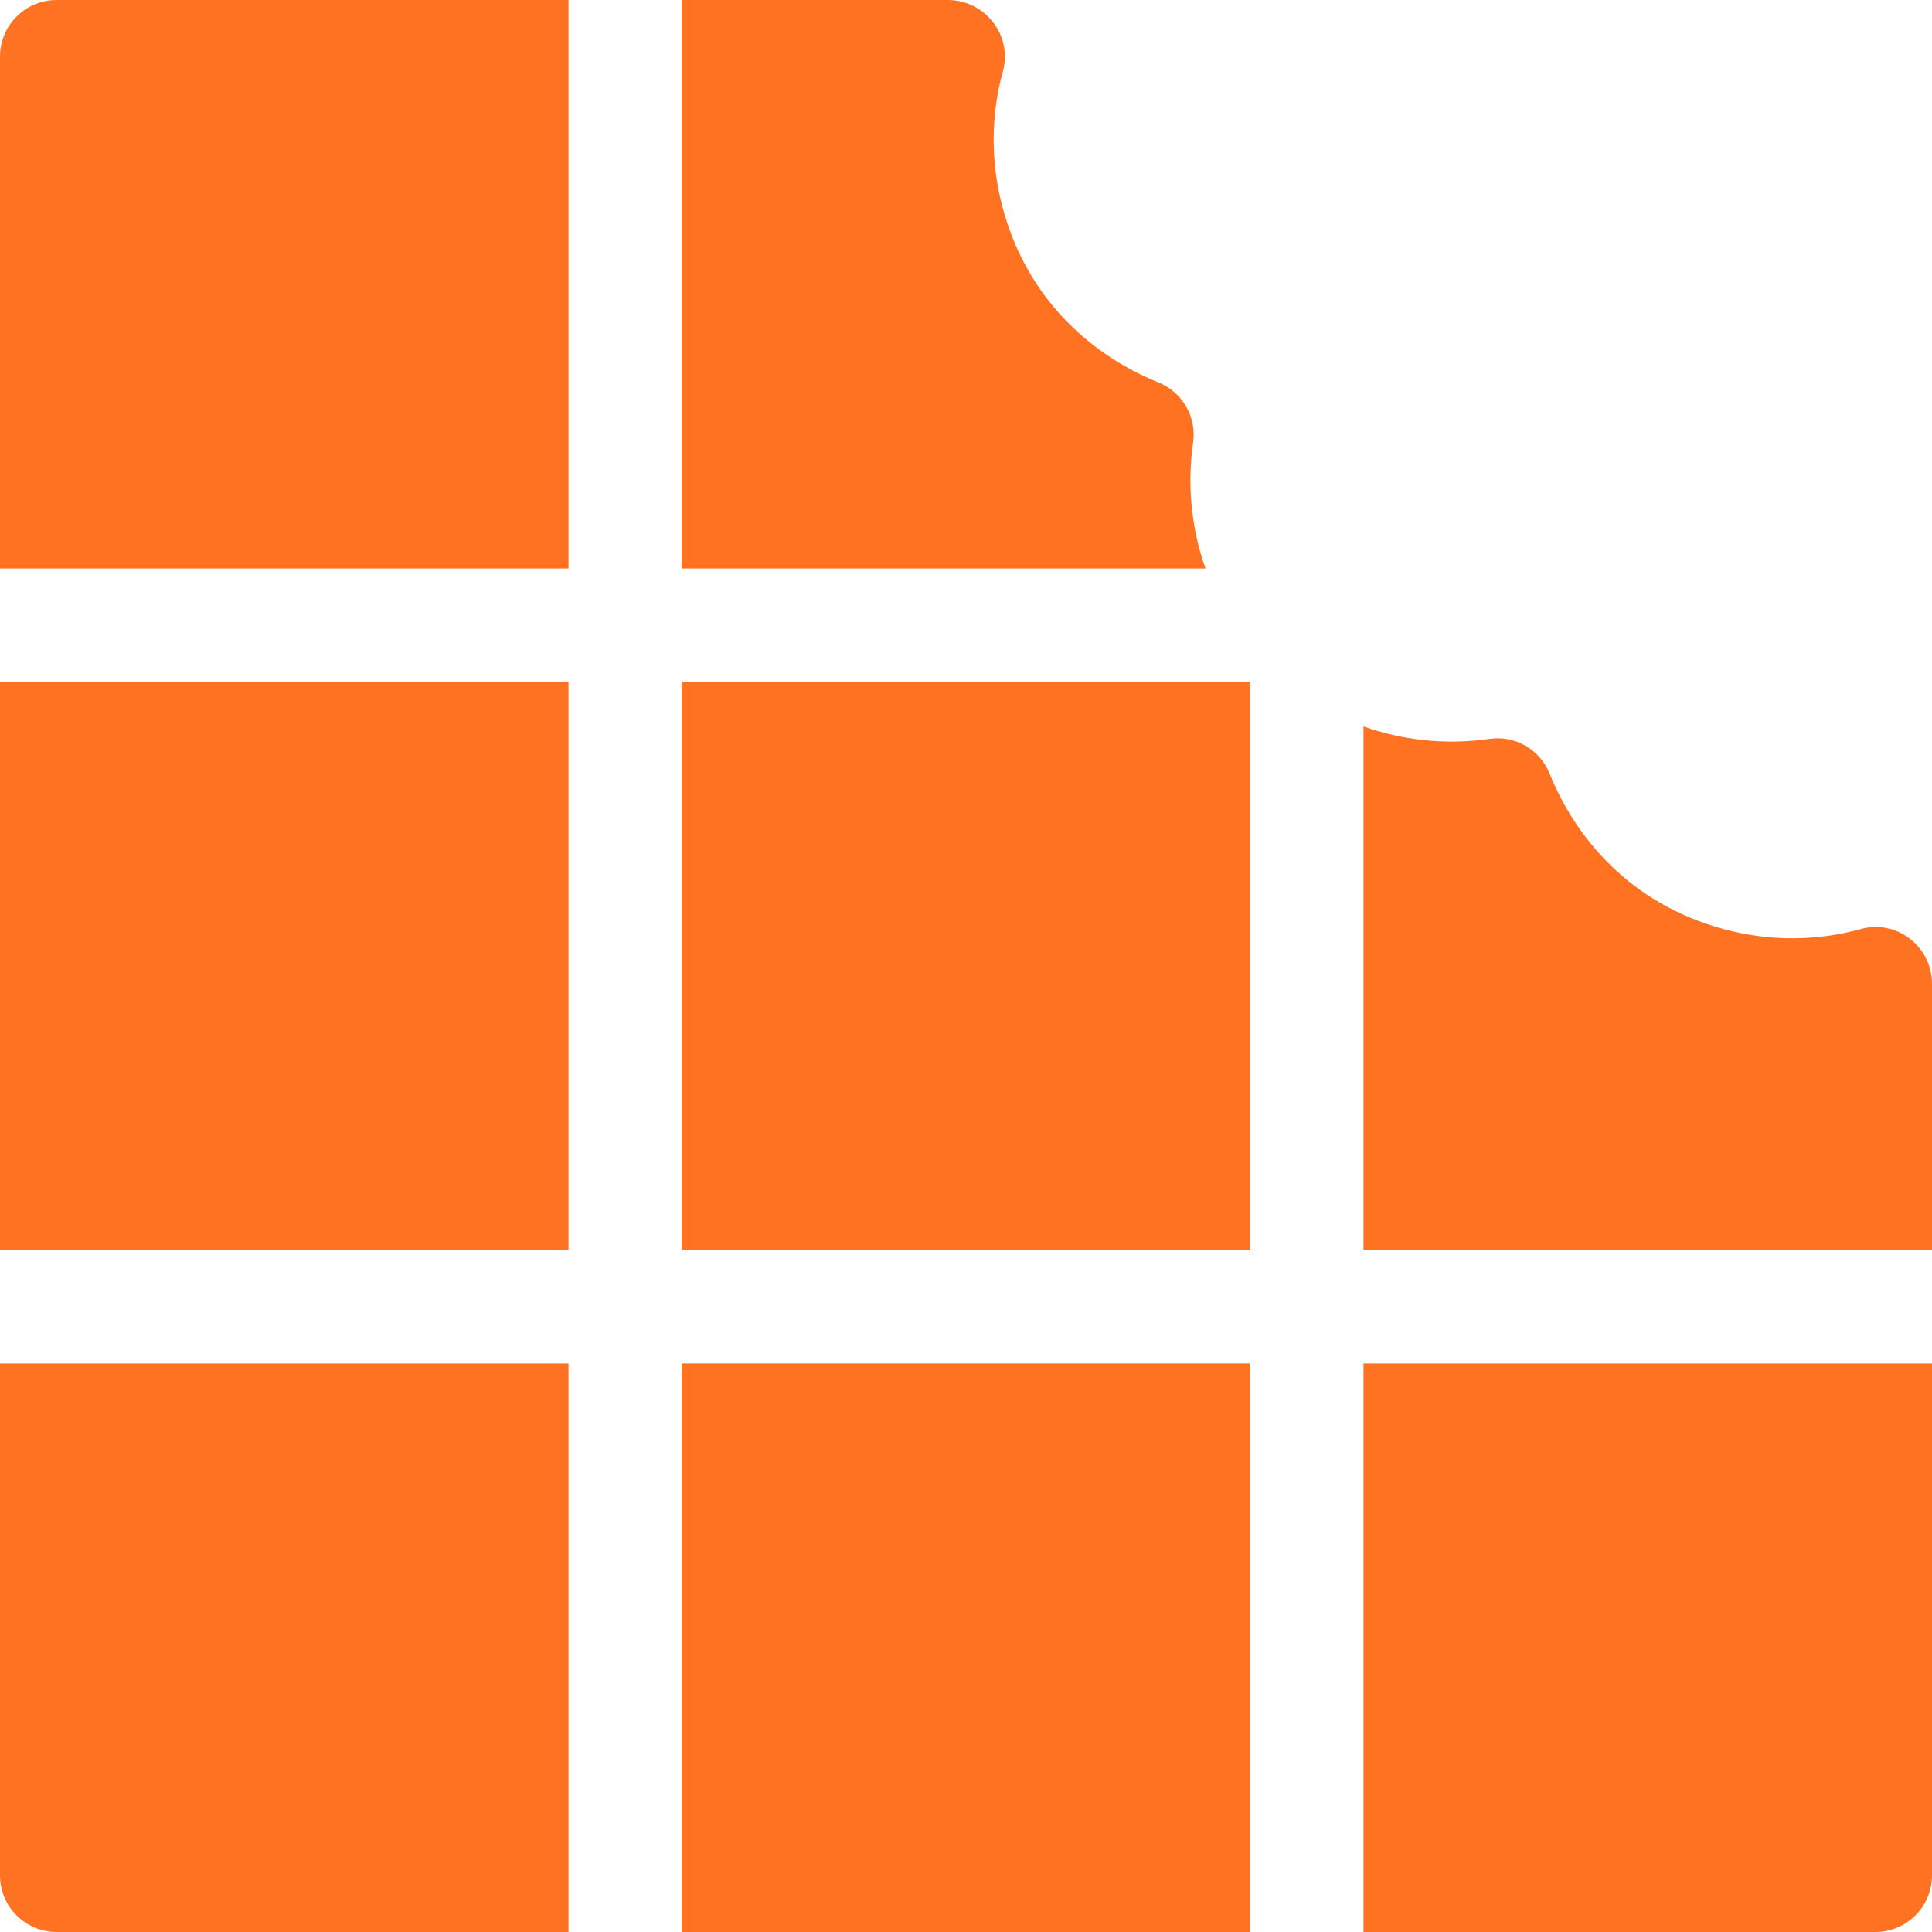 <?xml version="1.0" encoding="UTF-8"?>
<svg xmlns="http://www.w3.org/2000/svg" width="20" height="20" viewBox="0 0 20 20" fill="none">
  <g clip-path="url(#clip0_1739_12841)">
    <path d="M0 0.586V5.885H5.885V0H0.586C0.262 0 0 0.262 0 0.586Z" fill="#FF7222"></path>
    <path d="M0 7.057H5.885V12.943H0V7.057Z" fill="#FF7222"></path>
    <path d="M0 19.414C0 19.738 0.262 20 0.586 20H5.885V14.115H0V19.414Z" fill="#FF7222"></path>
    <path d="M7.057 7.057H12.943V12.943H7.057V7.057Z" fill="#FF7222"></path>
    <path d="M7.057 14.115H12.943V20H7.057V14.115Z" fill="#FF7222"></path>
    <path d="M14.115 20H19.414C19.738 20 20 19.738 20 19.414V14.115H14.115V20Z" fill="#FF7222"></path>
    <path d="M12.351 4.581C12.389 4.316 12.24 4.059 11.992 3.959C11.348 3.699 10.645 3.14 10.379 2.149C10.255 1.683 10.255 1.198 10.382 0.738C10.484 0.366 10.197 0 9.811 0H7.057V5.885H12.48C12.339 5.491 12.285 5.039 12.351 4.581Z" fill="#FF7222"></path>
    <path d="M19.265 9.617C18.81 9.743 18.324 9.747 17.851 9.62C16.86 9.355 16.301 8.653 16.041 8.007C15.941 7.759 15.684 7.61 15.419 7.649C14.962 7.715 14.51 7.661 14.115 7.52V12.943H20V10.184C20 9.8 19.636 9.515 19.265 9.617Z" fill="#FF7222"></path>
  </g>
  <defs>
    <clipPath id="clip0_1739_12841">
      <rect width="20" height="20" fill="white"></rect>
    </clipPath>
  </defs>
</svg>
